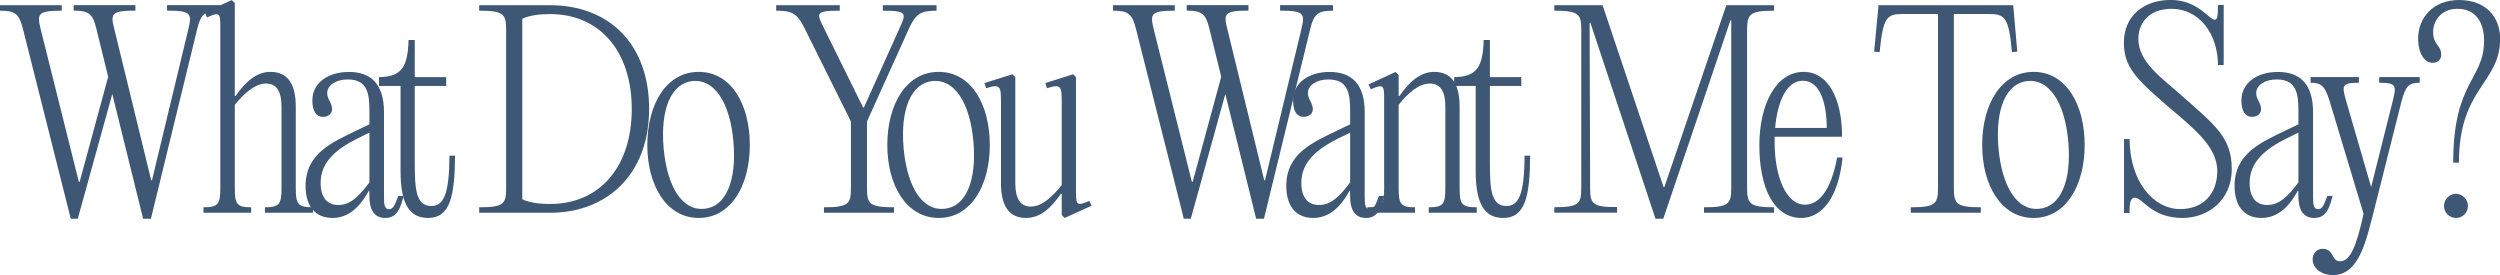 <?xml version="1.0" encoding="UTF-8"?><svg id="a" xmlns="http://www.w3.org/2000/svg" width="122.37mm" height="13.46mm" viewBox="0 0 346.89 38.15"><defs><style>.b{fill:#3e5775;stroke-width:0px;}</style></defs><path class="b" d="m30.52,1.48c-2.09,0-2.66.43-3.17,2.59l-6.41,26.28h-1.08l-4.28-17.31-4.79,17.31h-.97L3.2,4.07C2.66,1.87,2.09,1.48,0,1.48v-.76h8.57v.76c-3.42,0-3.42.47-2.92,2.59l5.29,21.16h.11l3.96-14.58-1.62-6.59c-.5-2.16-1.08-2.59-3.17-2.59v-.76h8.57v.76c-3.42,0-3.46.47-2.92,2.59l5.11,20.95h.11l5.04-20.95c.5-2.12.47-2.59-2.95-2.59v-.76h7.34v.76Z"/><path class="b" d="m32.58,13.32h.11c1.3-1.91,2.88-3.35,4.82-3.35,2.59,0,3.53,1.94,3.53,4.82v11.27c0,2.23.25,2.7,2.38,2.7v.76h-6.66v-.76c2.05,0,2.3-.47,2.3-2.7v-11.27c0-2.12-.68-3.2-2.16-3.2s-3.06,1.37-4.32,2.95v11.52c0,2.23.25,2.7,2.27,2.7v.76h-6.62v-.76c2.09,0,2.34-.47,2.34-2.7V4.18c0-2.27.07-2.66-1.84-1.76l-.32-.72,3.74-1.69.43.4v12.92Z"/><path class="b" d="m56.01,27.18c-.47,1.73-.9,3.06-2.56,3.06s-2.2-1.33-2.2-3.1v-.68h-.07c-.61,1.08-2.12,3.78-5.04,3.78-2.52,0-3.74-1.8-3.74-4.43,0-4.54,3.67-6.05,7.2-7.77l1.66-.79v-1.8c0-2.45-.25-4.43-3.02-4.43-1.58,0-2.84.76-2.84,1.91,0,.83.68,1.37.68,2.2,0,.65-.5,1.08-1.3,1.08-.9,0-1.44-.79-1.44-2.27,0-2.41,2.12-3.96,5.08-3.96s4.86,1.58,4.86,5.58v11.7c0,1.19.07,1.76.72,1.76.54,0,.79-.54,1.26-1.84h.76Zm-4.75-1.87v-6.91l-1.62.79c-2.95,1.48-5.15,3.24-5.15,6.19,0,2.02.9,3.06,2.45,3.06s2.7-.97,4.32-3.13Z"/><path class="b" d="m63.14,21.6c-.04,5.62-.68,8.64-3.74,8.64-2.45,0-3.82-1.73-3.82-6.48v-11.84h-2.99v-1.22c3.1-.04,4-1.37,4.1-5.15h.86v5.15h4.36v1.22h-4.36v10.51c0,3.78.14,6.15,2.3,6.15,1.73,0,2.48-1.69,2.52-6.98h.76Z"/><path class="b" d="m66.49,28.76c3.46,0,3.74-.5,3.74-2.7V4.18c0-2.2-.29-2.7-3.74-2.7v-.76h9.83c8.1,0,13.75,5.29,13.75,14.4s-5.9,14.4-13.75,14.4h-9.83v-.76Zm21.17-13.64c0-7.95-4.39-13.17-11.34-13.17-1.51,0-2.84.18-3.85.65v25.05c1.01.47,2.34.65,3.85.65,6.95,0,11.34-5.22,11.34-13.17Z"/><path class="b" d="m89.82,20.12c0-5.65,2.63-10.15,7.13-10.15s7.09,4.5,7.09,10.15-2.63,10.12-7.09,10.12-7.13-4.5-7.13-10.12Zm11.95-.43c-.47-5.47-2.63-8.71-5.62-8.46-2.99.29-4.54,3.82-4.07,9.32.5,5.47,2.63,8.71,5.62,8.42,2.99-.25,4.54-3.82,4.07-9.29Z"/><path class="b" d="m124.05,28.76v.76h-9.72v-.76c3.46,0,3.74-.5,3.74-2.7v-9.21l-6.48-13.03c-1.01-2.02-1.8-2.34-3.89-2.34v-.76h8.82v.76c-3.46,0-3.2.36-2.23,2.34l5.47,11.09h.11l4.97-11.05c.9-1.98,1.08-2.38-2.34-2.38v-.76h7.45v.76c-2.09,0-2.84.36-3.78,2.38l-5.87,12.99v9.21c0,2.2.29,2.7,3.74,2.7Z"/><path class="b" d="m123.12,20.12c0-5.65,2.63-10.15,7.13-10.15s7.09,4.5,7.09,10.15-2.63,10.12-7.09,10.12-7.13-4.5-7.13-10.12Zm11.95-.43c-.47-5.47-2.63-8.71-5.62-8.46-2.99.29-4.54,3.82-4.07,9.32.5,5.47,2.63,8.71,5.62,8.42,2.99-.25,4.54-3.82,4.07-9.29Z"/><path class="b" d="m147.31,26.89h-.11c-1.3,1.91-2.84,3.35-4.82,3.35-2.56,0-3.49-1.94-3.49-4.82v-11.16c0-2.27-.04-2.66-2.05-2.02l-.25-.72,3.89-1.22.4.4v14.72c0,2.12.68,3.24,2.16,3.24,1.55,0,2.99-1.37,4.28-2.99v-11.41c0-2.27-.04-2.66-2.05-2.02l-.22-.72,3.85-1.22.4.4v15.37c0,2.27-.07,2.66,1.84,1.8l.32.68-3.74,1.69-.4-.4v-2.95Z"/><path class="b" d="m184.96,1.48c-2.09,0-2.66.43-3.17,2.59l-6.41,26.28h-1.08l-4.28-17.31-4.79,17.31h-.97l-6.62-26.28c-.54-2.2-1.12-2.59-3.2-2.59v-.76h8.57v.76c-3.42,0-3.42.47-2.92,2.59l5.29,21.16h.11l3.96-14.58-1.62-6.59c-.5-2.16-1.08-2.59-3.17-2.59v-.76h8.57v.76c-3.42,0-3.46.47-2.92,2.59l5.11,20.95h.11l5.04-20.95c.5-2.12.47-2.59-2.95-2.59v-.76h7.34v.76Z"/><path class="b" d="m192.09,27.18c-.47,1.73-.9,3.06-2.56,3.06s-2.2-1.33-2.2-3.1v-.68h-.07c-.61,1.08-2.12,3.78-5.04,3.78-2.52,0-3.74-1.8-3.74-4.43,0-4.54,3.67-6.05,7.2-7.77l1.66-.79v-1.8c0-2.45-.25-4.43-3.02-4.43-1.58,0-2.84.76-2.84,1.91,0,.83.68,1.37.68,2.2,0,.65-.5,1.08-1.3,1.08-.9,0-1.44-.79-1.44-2.27,0-2.41,2.12-3.96,5.08-3.96s4.86,1.58,4.86,5.58v11.7c0,1.19.07,1.76.72,1.76.54,0,.79-.54,1.26-1.84h.76Zm-4.75-1.87v-6.91l-1.62.79c-2.95,1.48-5.15,3.24-5.15,6.19,0,2.02.9,3.06,2.45,3.06s2.7-.97,4.32-3.13Z"/><path class="b" d="m194.07,13.32h.11c1.3-1.91,2.88-3.35,4.82-3.35,2.59,0,3.53,1.94,3.53,4.82v11.27c0,2.23.25,2.7,2.38,2.7v.76h-6.66v-.76c2.05,0,2.3-.47,2.3-2.7v-11.27c0-2.12-.68-3.2-2.16-3.2-1.55,0-3.06,1.37-4.32,2.95v11.52c0,2.23.25,2.7,2.27,2.7v.76h-6.62v-.76c2.09,0,2.34-.47,2.34-2.7v-11.91c0-2.23.07-2.63-1.84-1.76l-.32-.68,3.74-1.73.43.43v2.92Z"/><path class="b" d="m212.32,21.6c-.04,5.62-.68,8.64-3.74,8.64-2.45,0-3.82-1.73-3.82-6.48v-11.84h-2.99v-1.22c3.1-.04,4-1.37,4.1-5.15h.86v5.15h4.36v1.22h-4.36v10.51c0,3.78.14,6.15,2.3,6.15,1.73,0,2.48-1.69,2.52-6.98h.76Z"/><path class="b" d="m230.94,25.95L239.54.72h6.62v.76c-3.42,0-3.74.5-3.74,2.7v21.88c0,2.2.32,2.7,3.74,2.7v.76h-9.72v-.76c3.46,0,3.78-.5,3.78-2.7V2.81h-.11l-9.32,27.54h-1.08l-9.03-27.18h-.11l.07,22.89c0,2.2.29,2.7,3.74,2.66v.79h-8.71v-.76c3.46,0,3.74-.5,3.74-2.7V4.18c0-2.2-.29-2.7-3.74-2.7v-.76h6.7l8.46,25.23h.11Z"/><path class="b" d="m255.67,21.85c-.58,5.65-2.92,8.39-5.72,8.39-3.78,0-5.83-4.1-5.83-10.08,0-5.54,2.23-10.19,6.15-10.19,3.35,0,5.33,3.64,5.33,9h-9.36v.79c0,4.64,1.55,8.64,4.21,8.64,1.76,0,3.56-1.66,4.46-6.55h.76Zm-9.36-4.1h7.16c0-3.28-.86-6.55-3.31-6.55-2.3,0-3.53,2.95-3.85,6.55Z"/><path class="b" d="m279.93,7.16l-.76.07c-.43-4.79-.97-5.29-3.17-5.29h-4.89v24.12c0,2.2.32,2.7,3.74,2.7v.76h-9.72v-.76c3.46,0,3.78-.5,3.78-2.7V1.94h-4.93c-2.2,0-2.7.5-3.17,5.29l-.76-.07.54-5.72.07-.72h18.68l.07.72.5,5.72Z"/><path class="b" d="m275.04,20.12c0-5.65,2.63-10.15,7.13-10.15s7.09,4.5,7.09,10.15-2.63,10.12-7.09,10.12-7.13-4.5-7.13-10.12Zm11.95-.43c-.47-5.47-2.63-8.71-5.62-8.46-2.99.29-4.54,3.82-4.07,9.32.5,5.47,2.63,8.71,5.62,8.42,2.99-.25,4.54-3.82,4.07-9.29Z"/><path class="b" d="m294.73,19.29h.76c.04,6.01,3.38,9.72,7.02,9.72,3.2,0,5.15-2.12,5.15-5.29,0-3.49-3.53-6.12-7.24-9.29-3.89-3.42-5.72-5.08-5.72-8.5,0-3.74,2.77-5.94,6.51-5.94s5.33,2.74,6.08,2.74c.32,0,.47-.22.47-2.05h.79v8.35h-.79c-.04-4.54-2.74-7.81-6.44-7.81-3.28,0-4.61,2.12-4.61,4.18,0,3.2,3.24,5.4,5.87,7.74,4.75,4.21,7.09,5.9,7.09,10.33s-3.42,6.77-6.84,6.77c-4.32,0-5.54-2.81-6.59-2.81-.58,0-.76.54-.76,2.12h-.76v-10.26Z"/><path class="b" d="m323.67,27.18c-.47,1.73-.9,3.06-2.56,3.06s-2.2-1.33-2.2-3.1v-.68h-.07c-.61,1.08-2.12,3.78-5.04,3.78-2.52,0-3.74-1.8-3.74-4.43,0-4.54,3.67-6.05,7.2-7.77l1.66-.79v-1.8c0-2.45-.25-4.43-3.02-4.43-1.58,0-2.84.76-2.84,1.91,0,.83.68,1.37.68,2.2,0,.65-.5,1.08-1.29,1.08-.9,0-1.44-.79-1.44-2.27,0-2.41,2.12-3.96,5.08-3.96s4.86,1.58,4.86,5.58v11.7c0,1.19.07,1.76.72,1.76.54,0,.79-.54,1.26-1.84h.76Zm-4.75-1.87v-6.91l-1.62.79c-2.95,1.48-5.15,3.24-5.15,6.19,0,2.02.9,3.06,2.45,3.06s2.7-.97,4.32-3.13Z"/><path class="b" d="m322.27,34.52c.83,0,1.19.5,1.44,1.01.29.5.47.72,1.01.72,1.37,0,2.27-2.09,3.24-6.59l-4.72-15.66c-.65-2.12-1.19-2.52-2.63-2.52v-.79h6.7v.79c-2.41,0-2.38.4-1.76,2.56l3.46,11.91,2.99-11.91c.54-2.16.54-2.56-1.87-2.56v-.79h5.62v.79c-1.48,0-1.94.4-2.52,2.56l-3.74,14.83c-1.12,4.28-2.05,9.29-5.76,9.29-1.62,0-2.84-.9-2.84-2.2,0-.79.58-1.44,1.4-1.44Z"/><path class="b" d="m340.99,1.22c-2.3,0-3.38,1.69-3.38,3.24,0,1.8,1.12,1.8,1.12,3.1,0,.76-.47,1.15-1.22,1.15-1.04,0-1.98-1.22-1.98-3.38,0-2.77,1.98-5.33,5.69-5.33s5.69,2.38,5.69,5.36c0,6.23-5.72,6.8-5.72,17.21h-.79c0-11.37,4.28-11.48,4.28-16.92,0-2.63-1.22-4.43-3.67-4.43Zm-1.87,27.36c0-.94.76-1.69,1.66-1.69s1.66.76,1.66,1.69-.72,1.66-1.66,1.66-1.66-.76-1.66-1.66Z"/></svg>